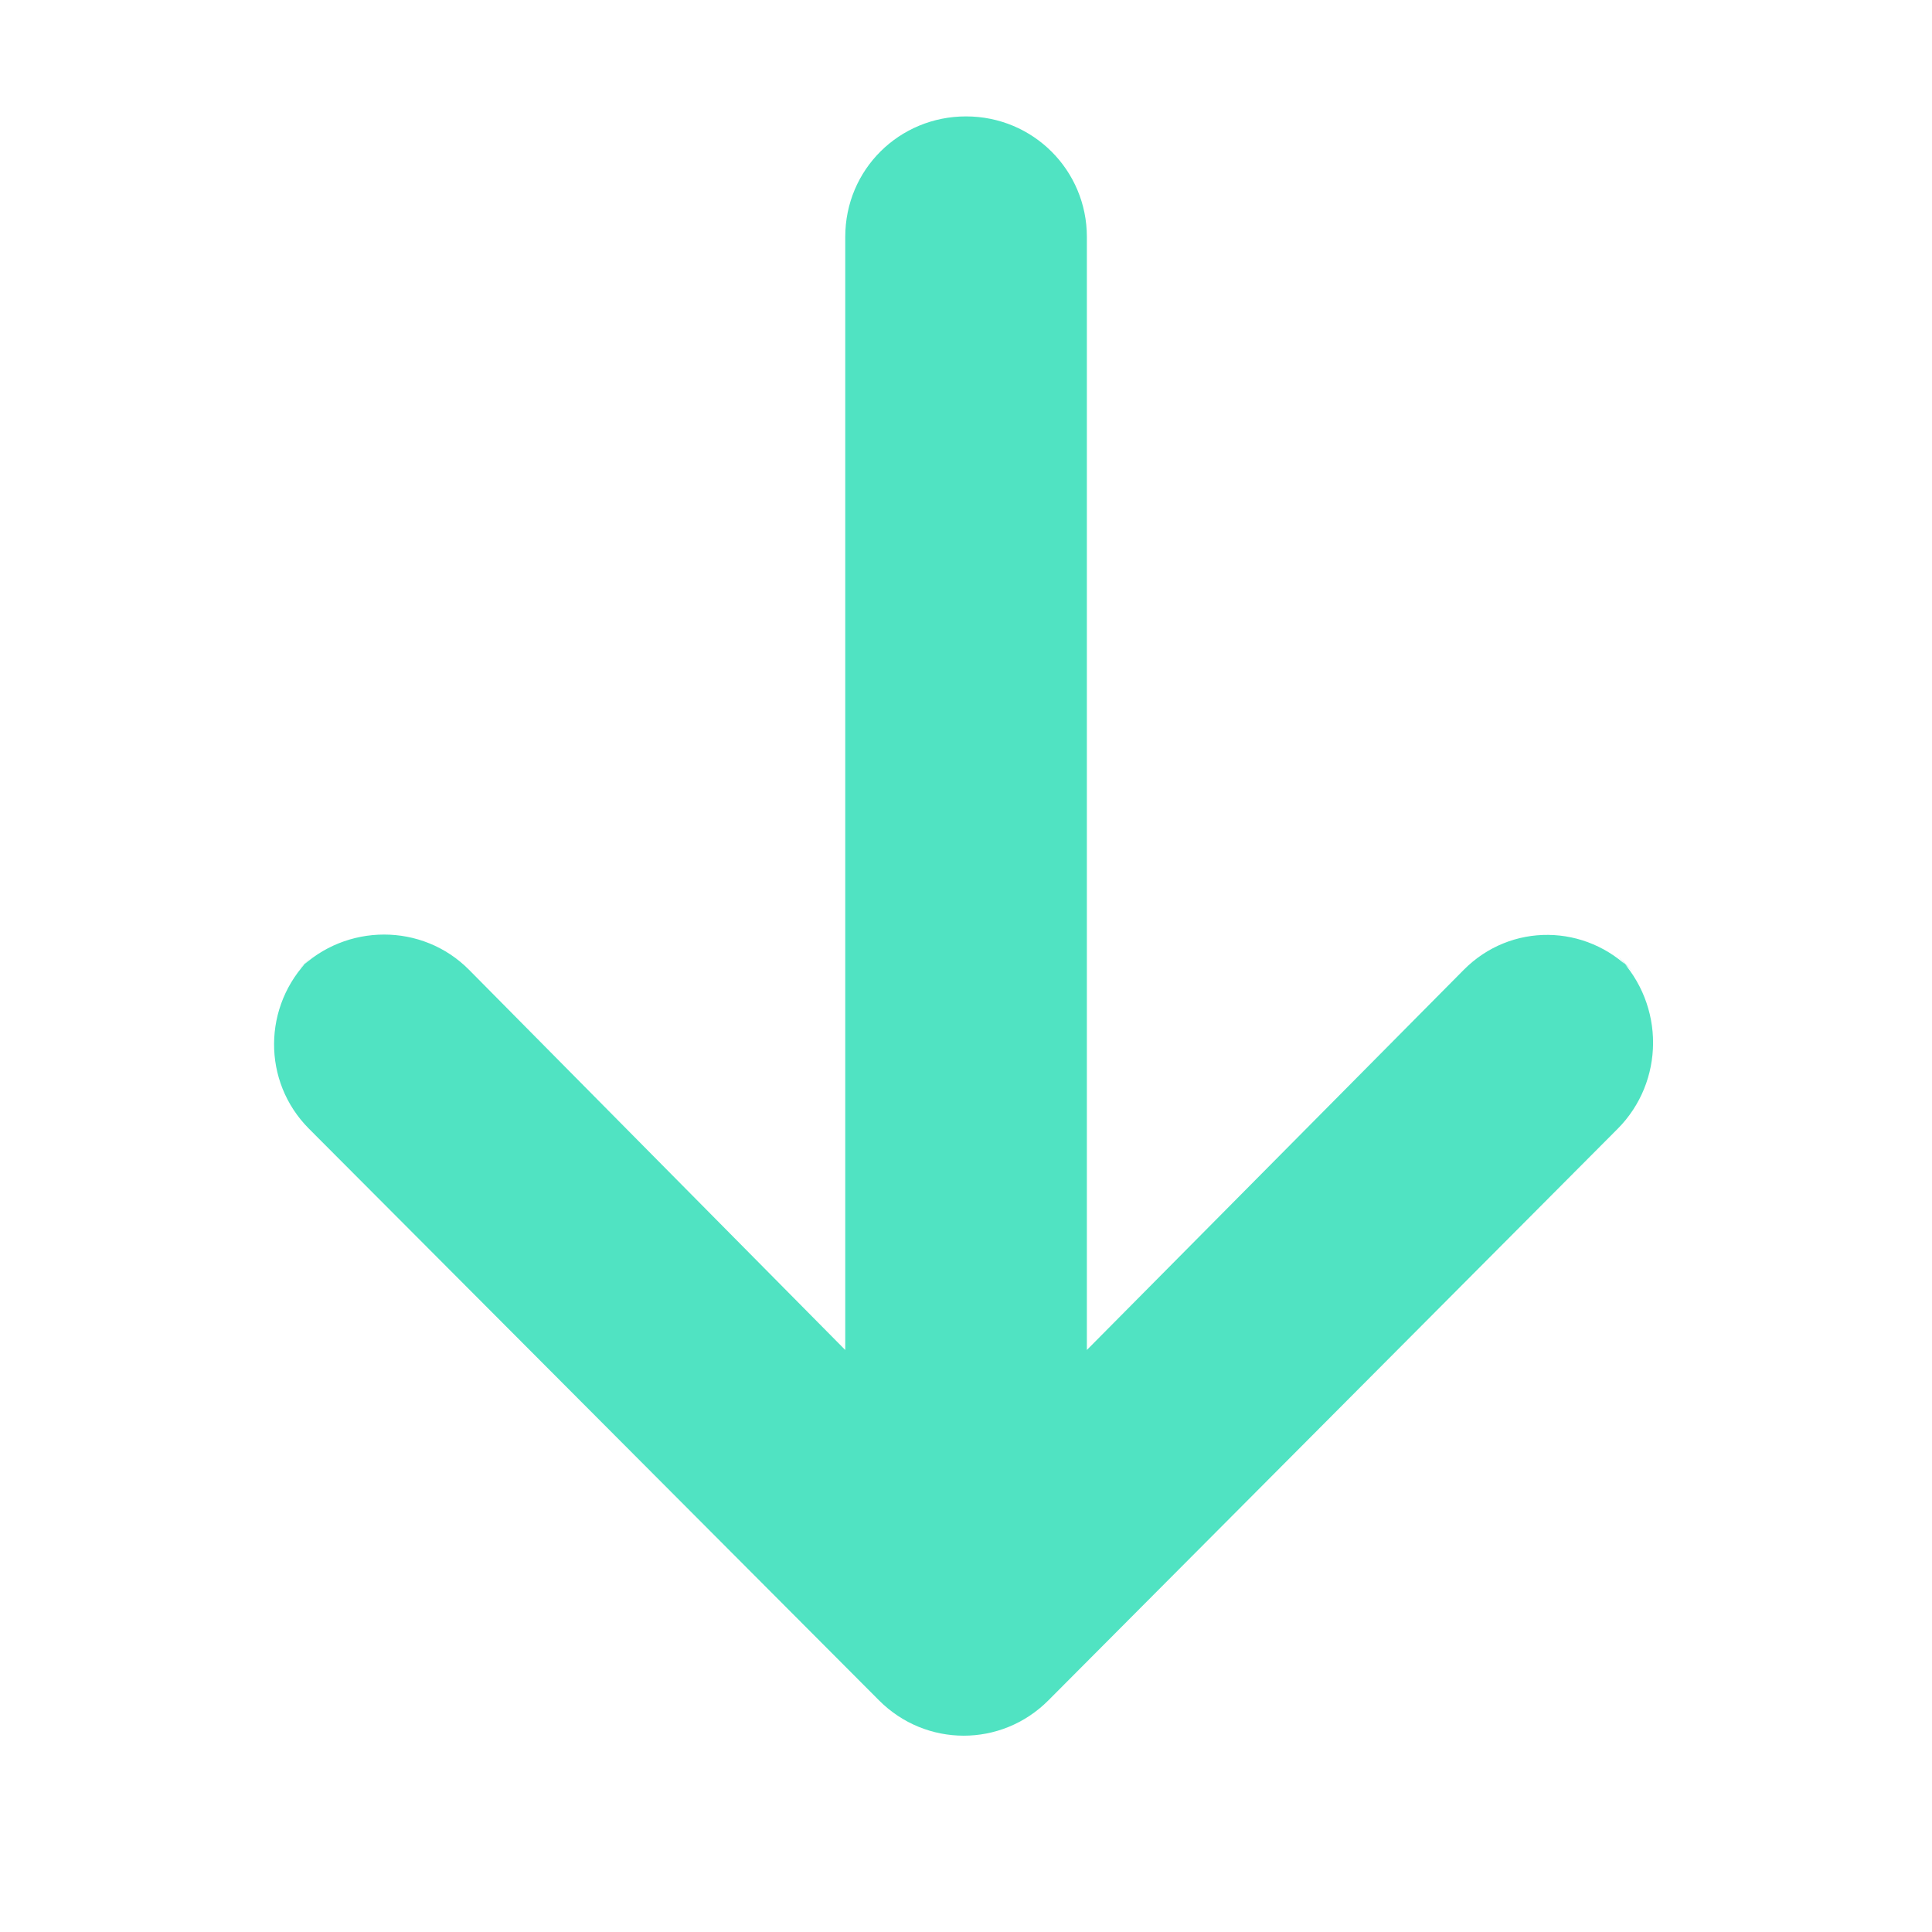 <?xml version="1.0" encoding="UTF-8"?>
<svg width="16px" height="16px" viewBox="0 0 16 16" version="1.1" xmlns="http://www.w3.org/2000/svg" xmlns:xlink="http://www.w3.org/1999/xlink">
    <!-- Generator: Sketch 50 (54983) - http://www.bohemiancoding.com/sketch -->
    <title>low-priority</title>
    <desc>Created with Sketch.</desc>
    <defs></defs>
    <g id="low-priority" stroke="none" stroke-width="1" fill="none" fill-rule="evenodd">
        <path d="M11.491,8.649 L8.343,11.764 C7.952,12.151 7.955,12.786 8.341,13.175 L8.249,13.082 C8.638,13.474 9.268,13.48 9.659,13.09 L14.392,8.37 C14.782,7.982 14.784,7.356 14.392,6.966 L9.659,2.252 C9.27,1.865 8.635,1.859 8.233,2.248 L8.357,2.128 C7.958,2.514 7.951,3.139 8.343,3.527 L11.491,6.648 L2.273,6.648 C1.722,6.648 1.275,7.092 1.275,7.649 L1.275,7.649 C1.275,8.201 1.714,8.649 2.273,8.649 L11.491,8.649 Z" id="arrow-right" fill="#50E3C2" transform="translate(7.98, 7.669) rotate(90) translate(-7.98, -7.669) "></path>
    </g>
</svg>